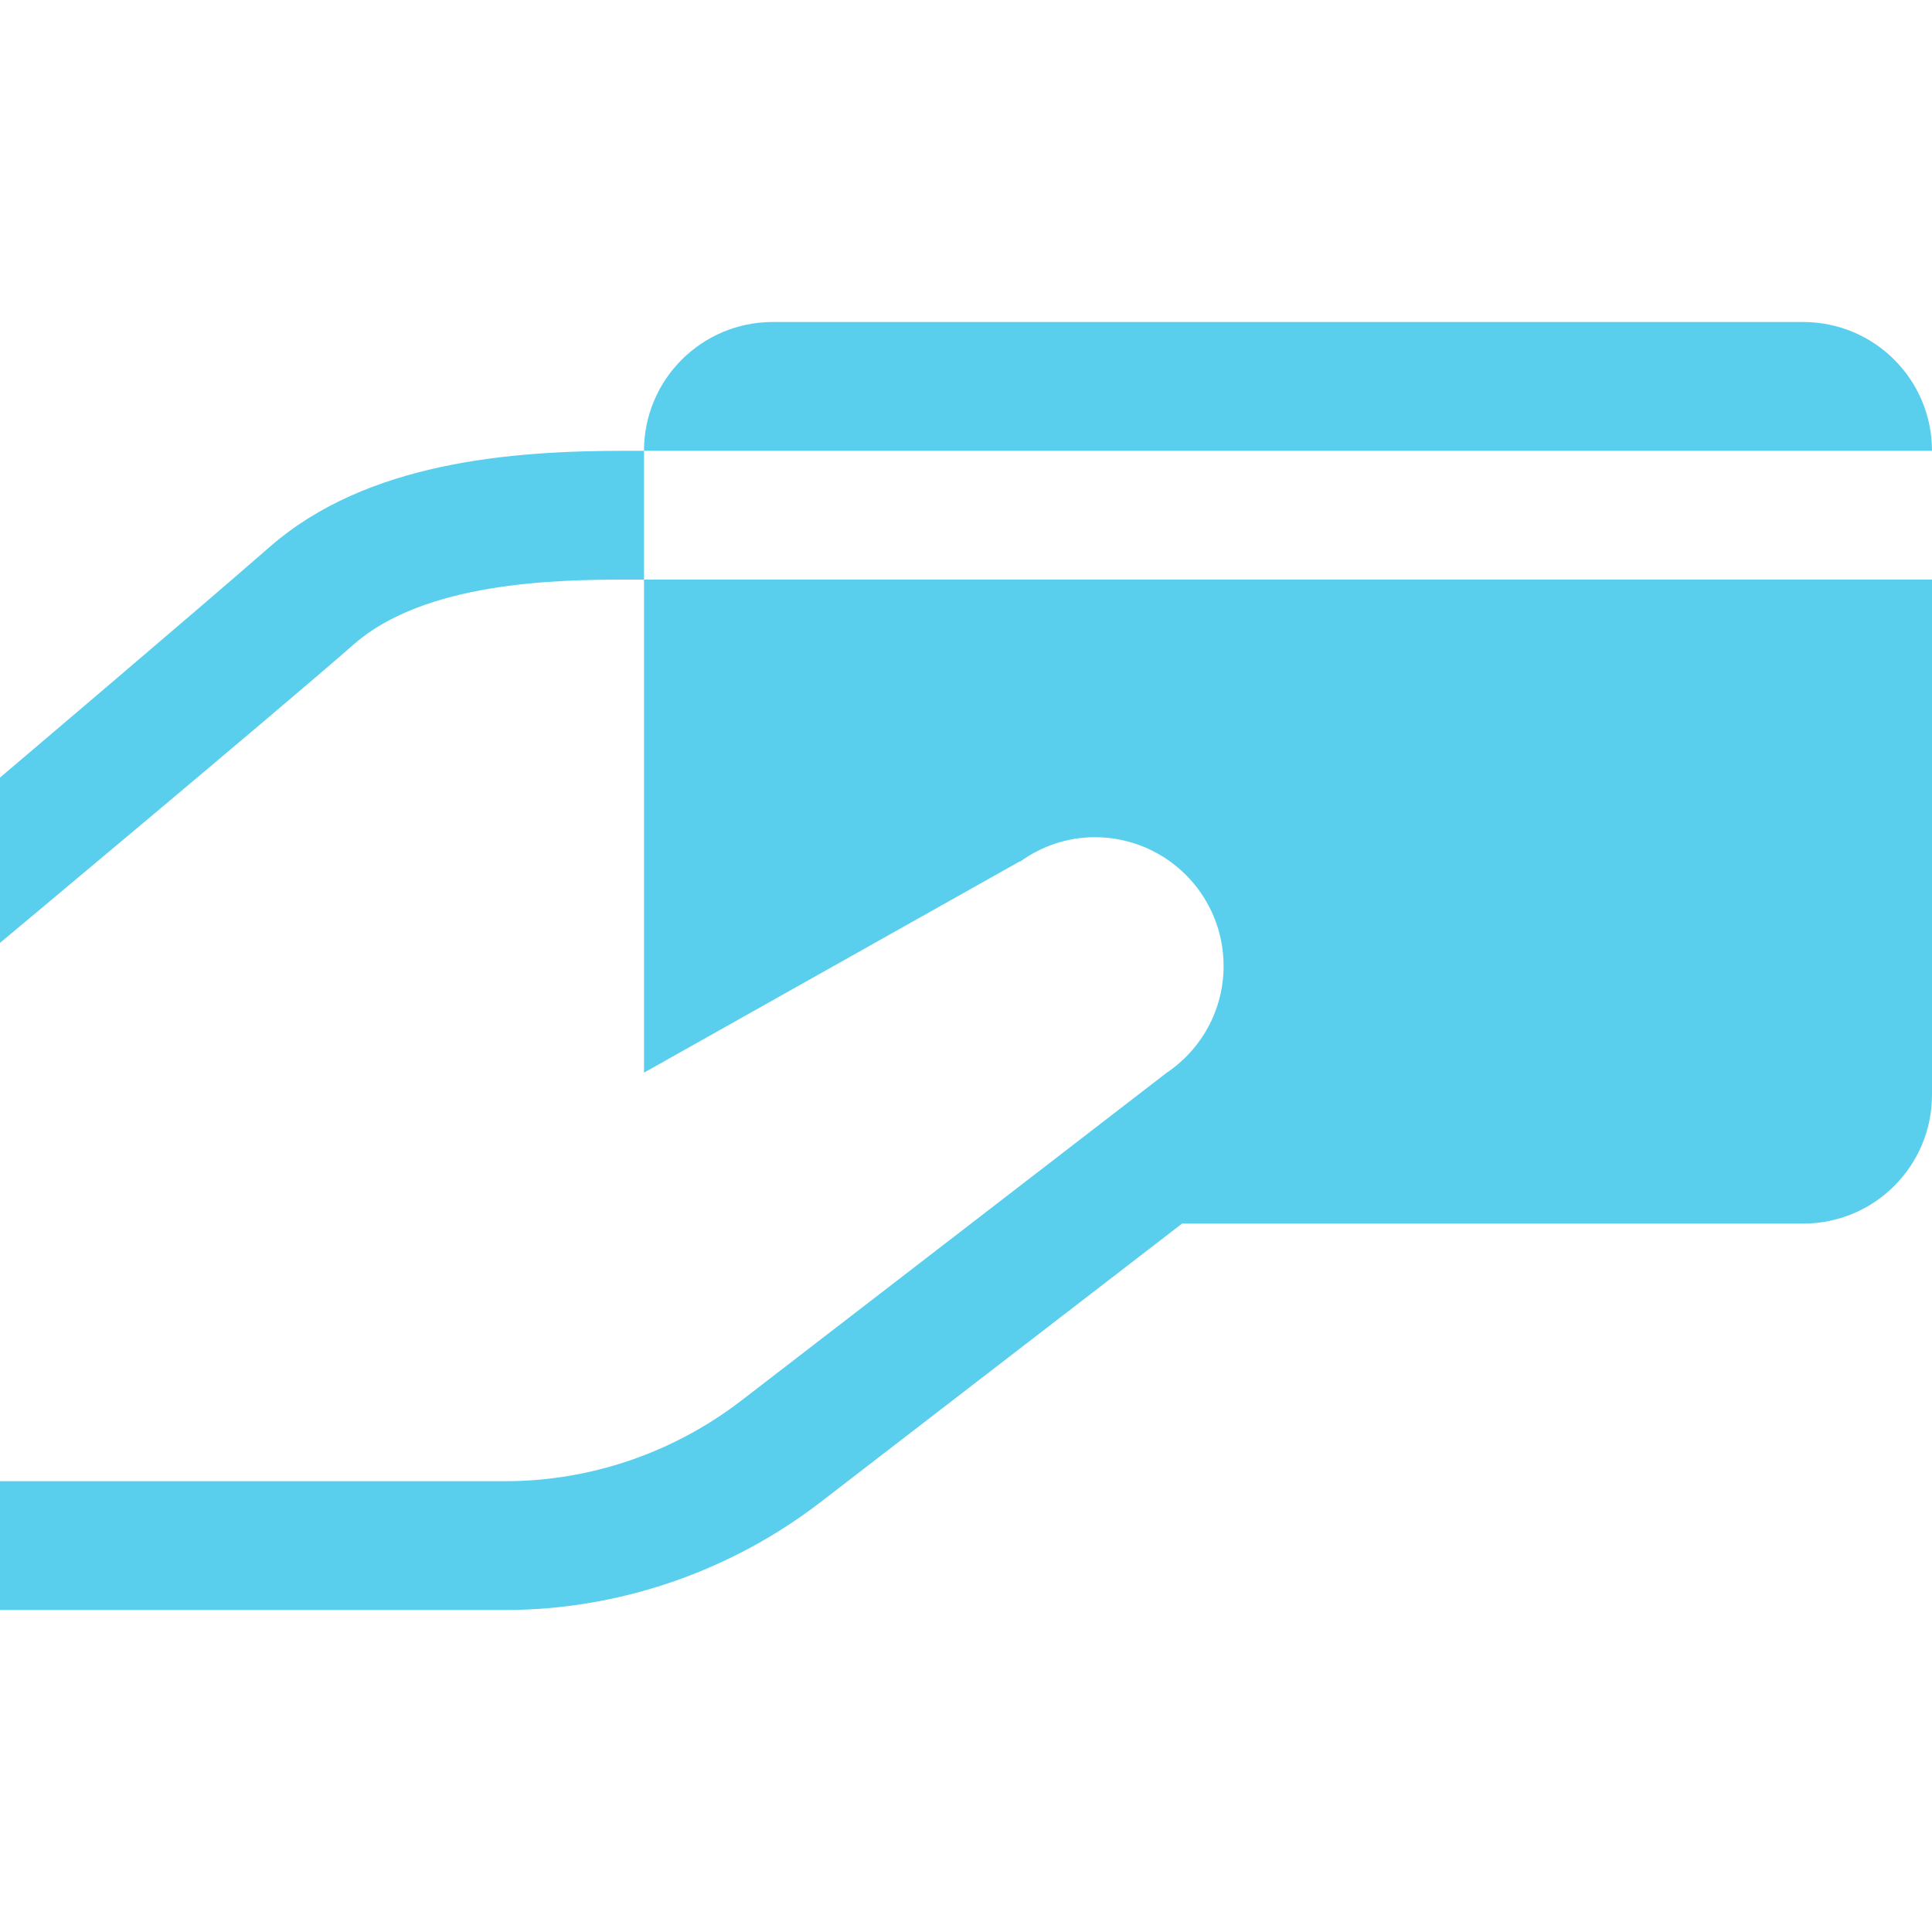<?xml version="1.0" encoding="UTF-8"?>
<svg xmlns="http://www.w3.org/2000/svg" xmlns:xlink="http://www.w3.org/1999/xlink" viewBox="0 0 30 30" width="30px" height="30px">
<g id="surface4283491">
<path style=" stroke:none;fill-rule:nonzero;fill:rgb(34.902%,81.176%,92.941%);fill-opacity:1;" d="M 12 5 C 10.895 5 10 5.895 10 7 L 30 7 C 30 5.895 29.105 5 28 5 Z M 10 7 L 9.719 7 C 7.941 7 5.699 7.168 4.184 8.496 C 3.012 9.52 0 12.074 0 12.074 L 0 14.641 C 0 14.641 4.305 11.047 5.5 10 C 6.602 9.039 8.621 9 9.719 9 L 10 9 Z M 10 9 L 10 16.656 L 15.836 13.375 L 15.84 13.379 C 16.164 13.145 16.566 13 17 13 C 18.105 13 19 13.895 19 15 C 19 15.691 18.648 16.301 18.113 16.66 L 15.078 19 L 11.504 21.754 C 10.453 22.559 9.168 23 7.844 23 L 0 23 L 0 25 L 7.844 25 C 9.602 25 11.332 24.406 12.727 23.336 L 18.355 19 L 28 19 C 29.105 19 30 18.105 30 17 L 30 9 Z M 10 9 "/>
</g>
</svg>
